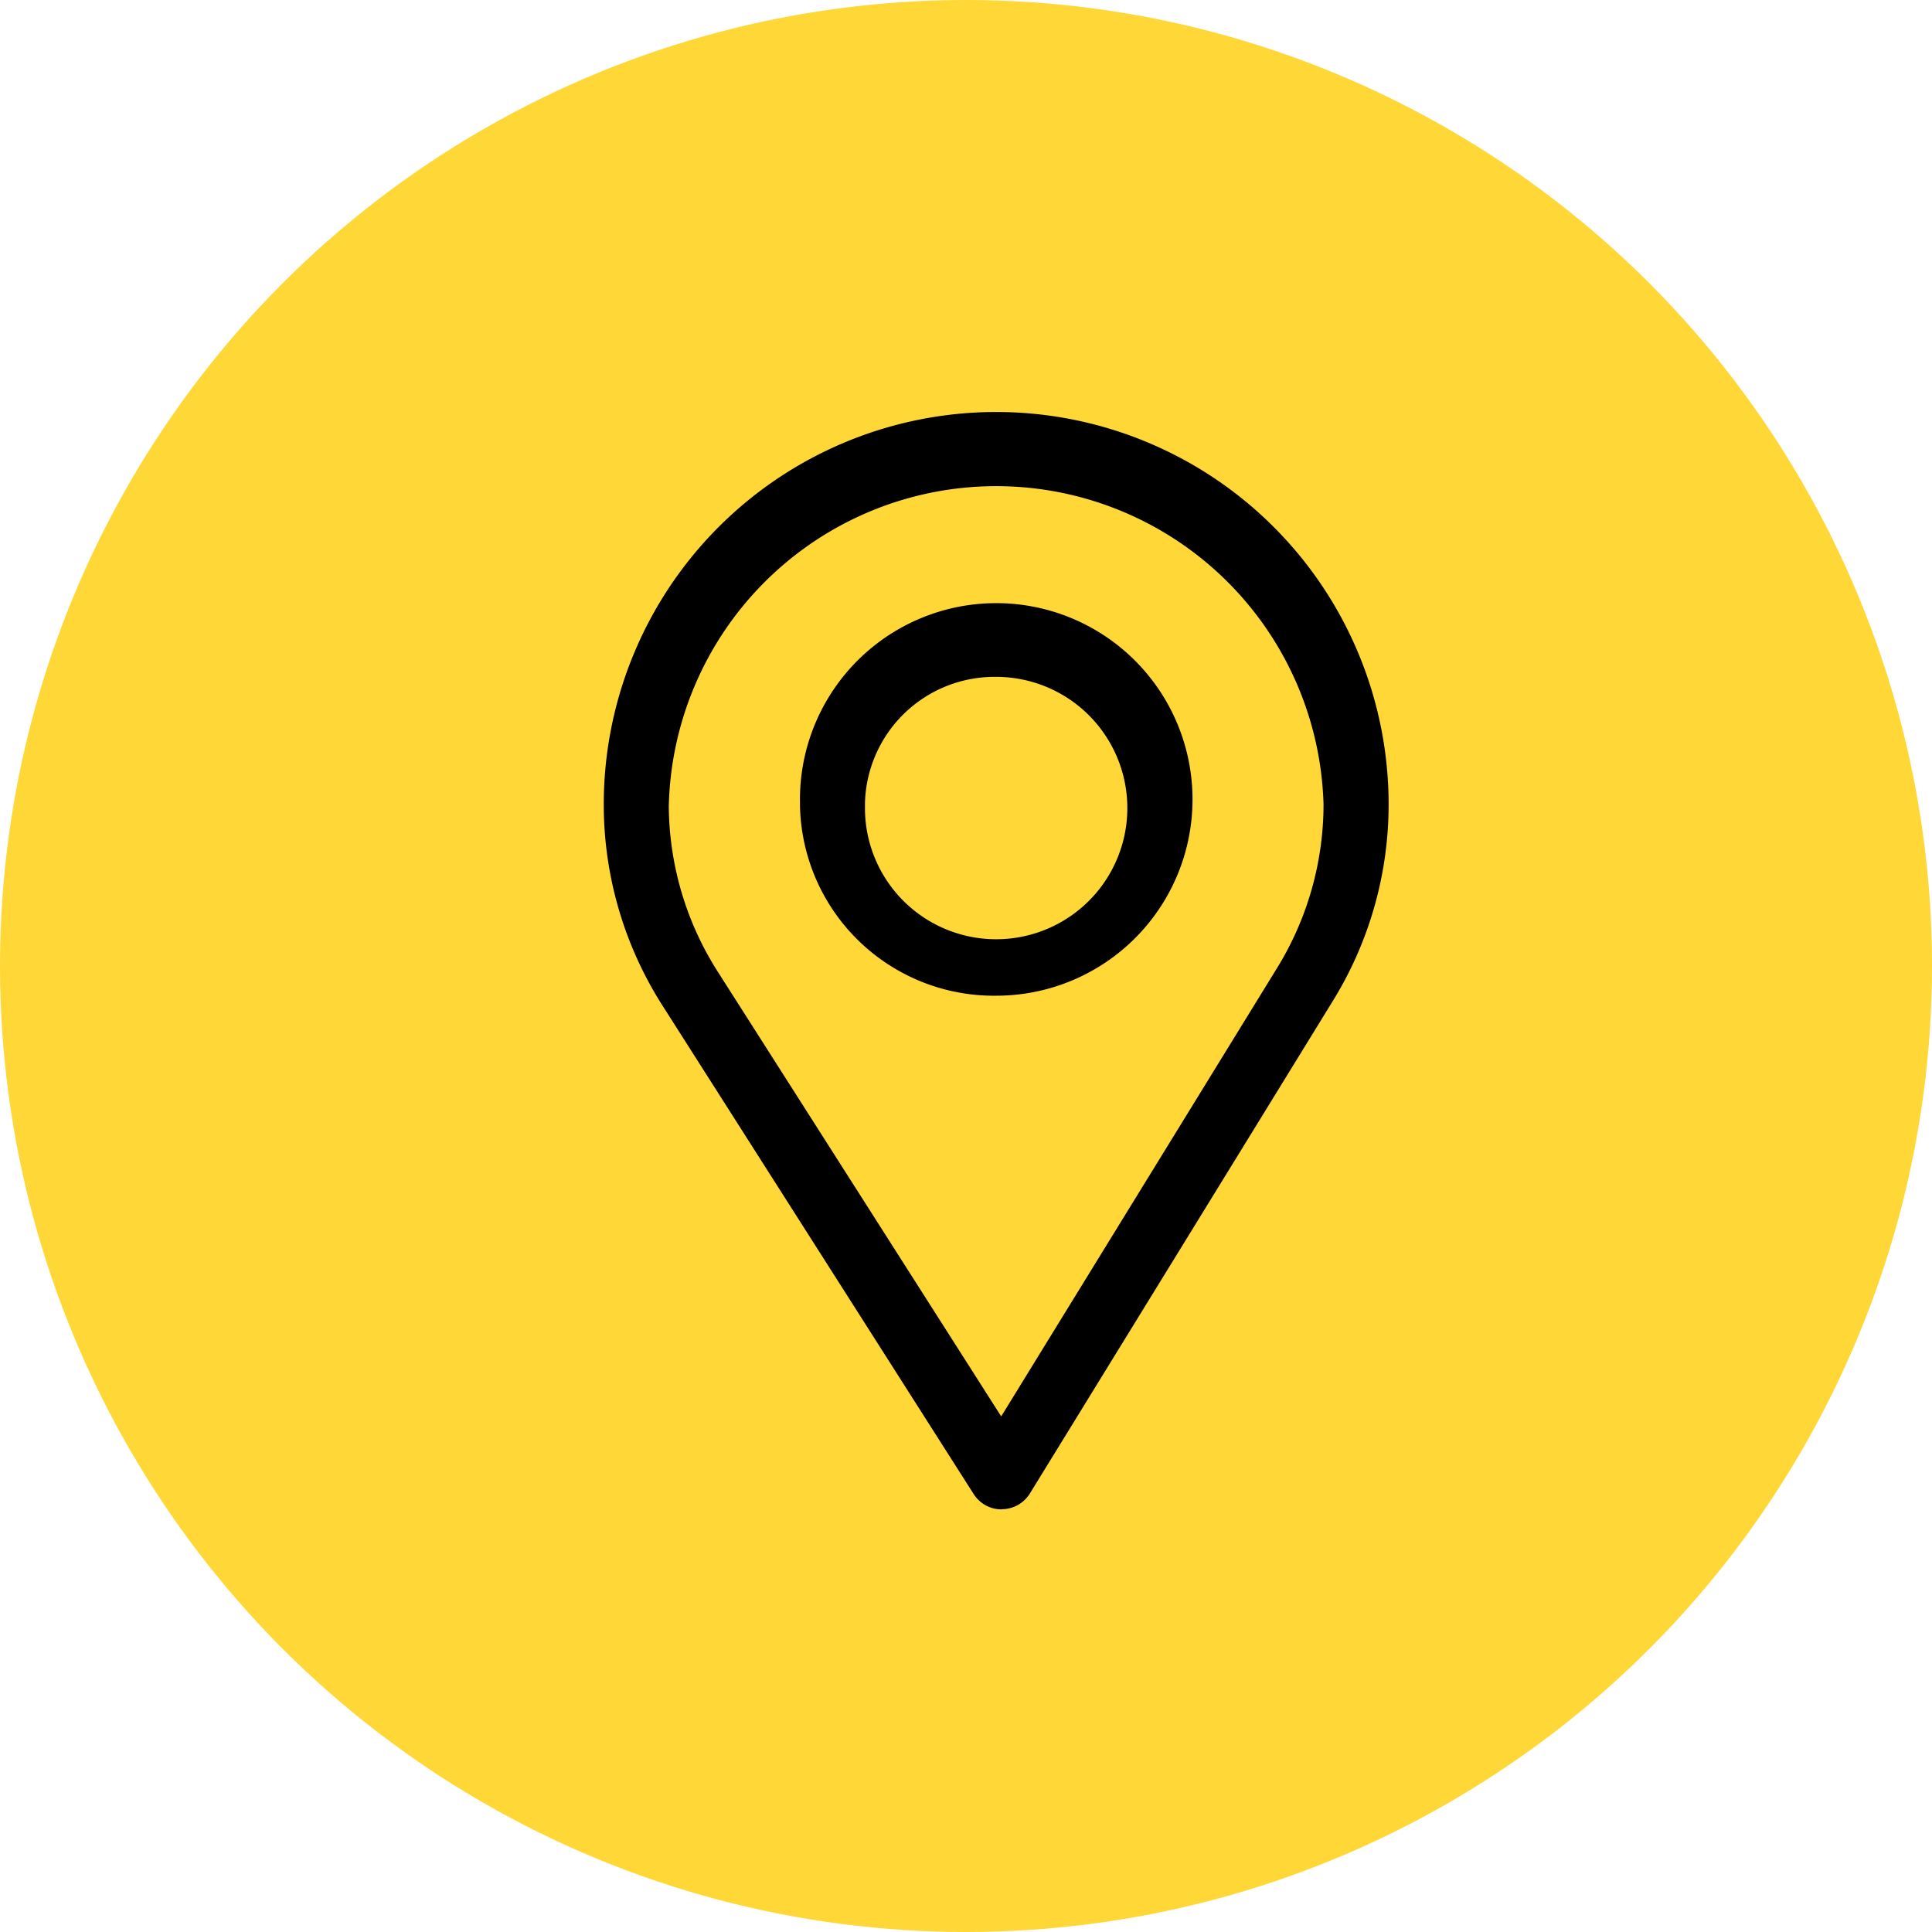 <svg xmlns="http://www.w3.org/2000/svg" width="32" height="32" viewBox="0 0 32 32"><g transform="translate(-846 -3150)"><circle cx="16" cy="16" r="16" transform="translate(846 3150)" fill="#ffd736"/><path d="M862.591,3142a.547.547,0,0,1-.461-.249l-5.16-8.1a6.194,6.194,0,0,1-.97-3.327,6.5,6.5,0,0,1,13,0,6.194,6.194,0,0,1-.916,3.242l-5.028,8.174a.547.547,0,0,1-.461.257Zm-5.514-11.672a5.164,5.164,0,0,0,.815,2.772l4.691,7.36,4.572-7.431a5.173,5.173,0,0,0,.767-2.7,5.424,5.424,0,0,0-10.844,0Zm2.174,0a3.251,3.251,0,1,1,3.25,3.164A3.212,3.212,0,0,1,859.25,3130.328Zm1.076,0a2.173,2.173,0,1,0,2.173-2.117A2.147,2.147,0,0,0,860.326,3130.328Z" transform="translate(0 33)"/></g></svg>